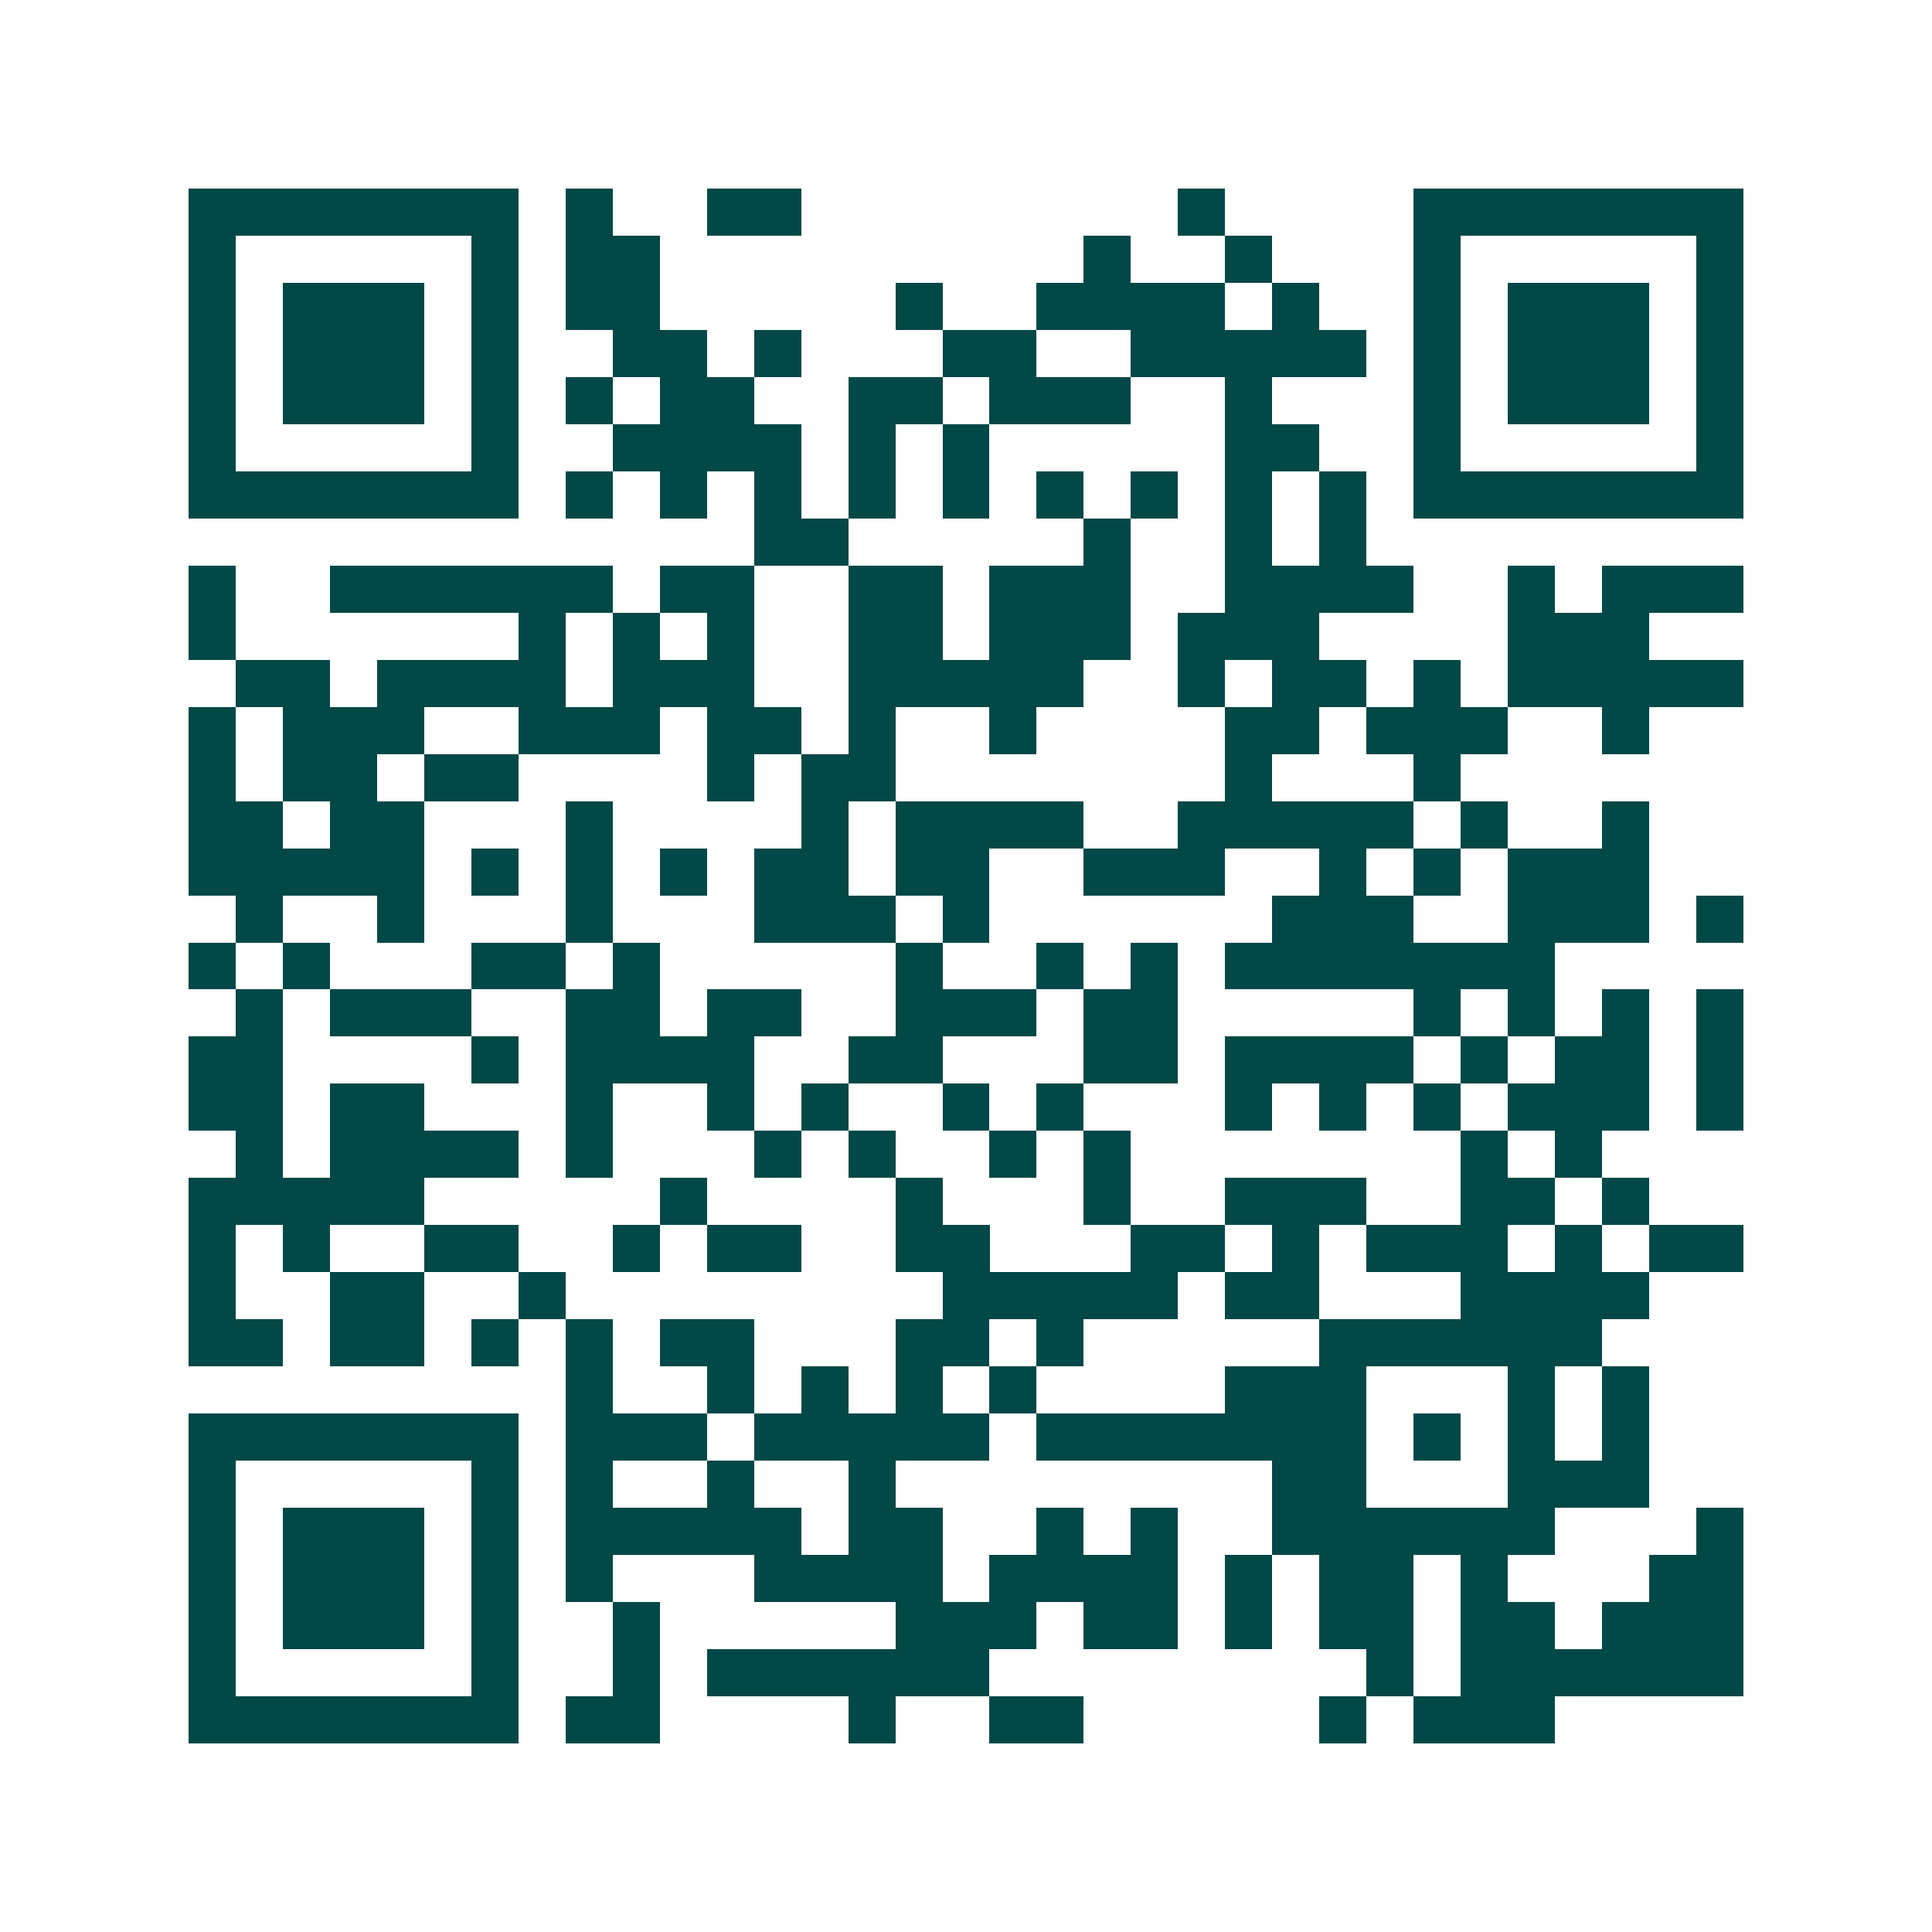 <svg xmlns="http://www.w3.org/2000/svg" width="200" height="200" viewBox="0 0 41 41" shape-rendering="crispEdges"><path fill="#ffffff" d="M0 0h41v41H0z"/><path stroke="#014847" d="M4 4.5h7m1 0h1m2 0h2m8 0h1m4 0h7M4 5.5h1m5 0h1m1 0h2m9 0h1m2 0h1m3 0h1m5 0h1M4 6.5h1m1 0h3m1 0h1m1 0h2m5 0h1m2 0h4m1 0h1m2 0h1m1 0h3m1 0h1M4 7.5h1m1 0h3m1 0h1m2 0h2m1 0h1m3 0h2m2 0h5m1 0h1m1 0h3m1 0h1M4 8.5h1m1 0h3m1 0h1m1 0h1m1 0h2m2 0h2m1 0h3m2 0h1m3 0h1m1 0h3m1 0h1M4 9.5h1m5 0h1m2 0h4m1 0h1m1 0h1m5 0h2m2 0h1m5 0h1M4 10.5h7m1 0h1m1 0h1m1 0h1m1 0h1m1 0h1m1 0h1m1 0h1m1 0h1m1 0h1m1 0h7M16 11.5h2m5 0h1m2 0h1m1 0h1M4 12.5h1m2 0h6m1 0h2m2 0h2m1 0h3m2 0h4m2 0h1m1 0h3M4 13.5h1m6 0h1m1 0h1m1 0h1m2 0h2m1 0h3m1 0h3m4 0h3M5 14.5h2m1 0h4m1 0h3m2 0h5m2 0h1m1 0h2m1 0h1m1 0h5M4 15.5h1m1 0h3m2 0h3m1 0h2m1 0h1m2 0h1m4 0h2m1 0h3m2 0h1M4 16.5h1m1 0h2m1 0h2m4 0h1m1 0h2m7 0h1m3 0h1M4 17.5h2m1 0h2m3 0h1m4 0h1m1 0h4m2 0h5m1 0h1m2 0h1M4 18.5h5m1 0h1m1 0h1m1 0h1m1 0h2m1 0h2m2 0h3m2 0h1m1 0h1m1 0h3M5 19.5h1m2 0h1m3 0h1m3 0h3m1 0h1m6 0h3m2 0h3m1 0h1M4 20.5h1m1 0h1m3 0h2m1 0h1m5 0h1m2 0h1m1 0h1m1 0h7M5 21.5h1m1 0h3m2 0h2m1 0h2m2 0h3m1 0h2m5 0h1m1 0h1m1 0h1m1 0h1M4 22.5h2m4 0h1m1 0h4m2 0h2m3 0h2m1 0h4m1 0h1m1 0h2m1 0h1M4 23.5h2m1 0h2m3 0h1m2 0h1m1 0h1m2 0h1m1 0h1m3 0h1m1 0h1m1 0h1m1 0h3m1 0h1M5 24.5h1m1 0h4m1 0h1m3 0h1m1 0h1m2 0h1m1 0h1m7 0h1m1 0h1M4 25.5h5m5 0h1m4 0h1m3 0h1m2 0h3m2 0h2m1 0h1M4 26.5h1m1 0h1m2 0h2m2 0h1m1 0h2m2 0h2m3 0h2m1 0h1m1 0h3m1 0h1m1 0h2M4 27.5h1m2 0h2m2 0h1m8 0h5m1 0h2m3 0h4M4 28.5h2m1 0h2m1 0h1m1 0h1m1 0h2m3 0h2m1 0h1m5 0h6M12 29.5h1m2 0h1m1 0h1m1 0h1m1 0h1m4 0h3m3 0h1m1 0h1M4 30.5h7m1 0h3m1 0h5m1 0h7m1 0h1m1 0h1m1 0h1M4 31.5h1m5 0h1m1 0h1m2 0h1m2 0h1m8 0h2m3 0h3M4 32.5h1m1 0h3m1 0h1m1 0h5m1 0h2m2 0h1m1 0h1m2 0h6m3 0h1M4 33.5h1m1 0h3m1 0h1m1 0h1m3 0h4m1 0h4m1 0h1m1 0h2m1 0h1m3 0h2M4 34.5h1m1 0h3m1 0h1m2 0h1m5 0h3m1 0h2m1 0h1m1 0h2m1 0h2m1 0h3M4 35.5h1m5 0h1m2 0h1m1 0h6m8 0h1m1 0h6M4 36.5h7m1 0h2m4 0h1m2 0h2m5 0h1m1 0h3"/></svg>
